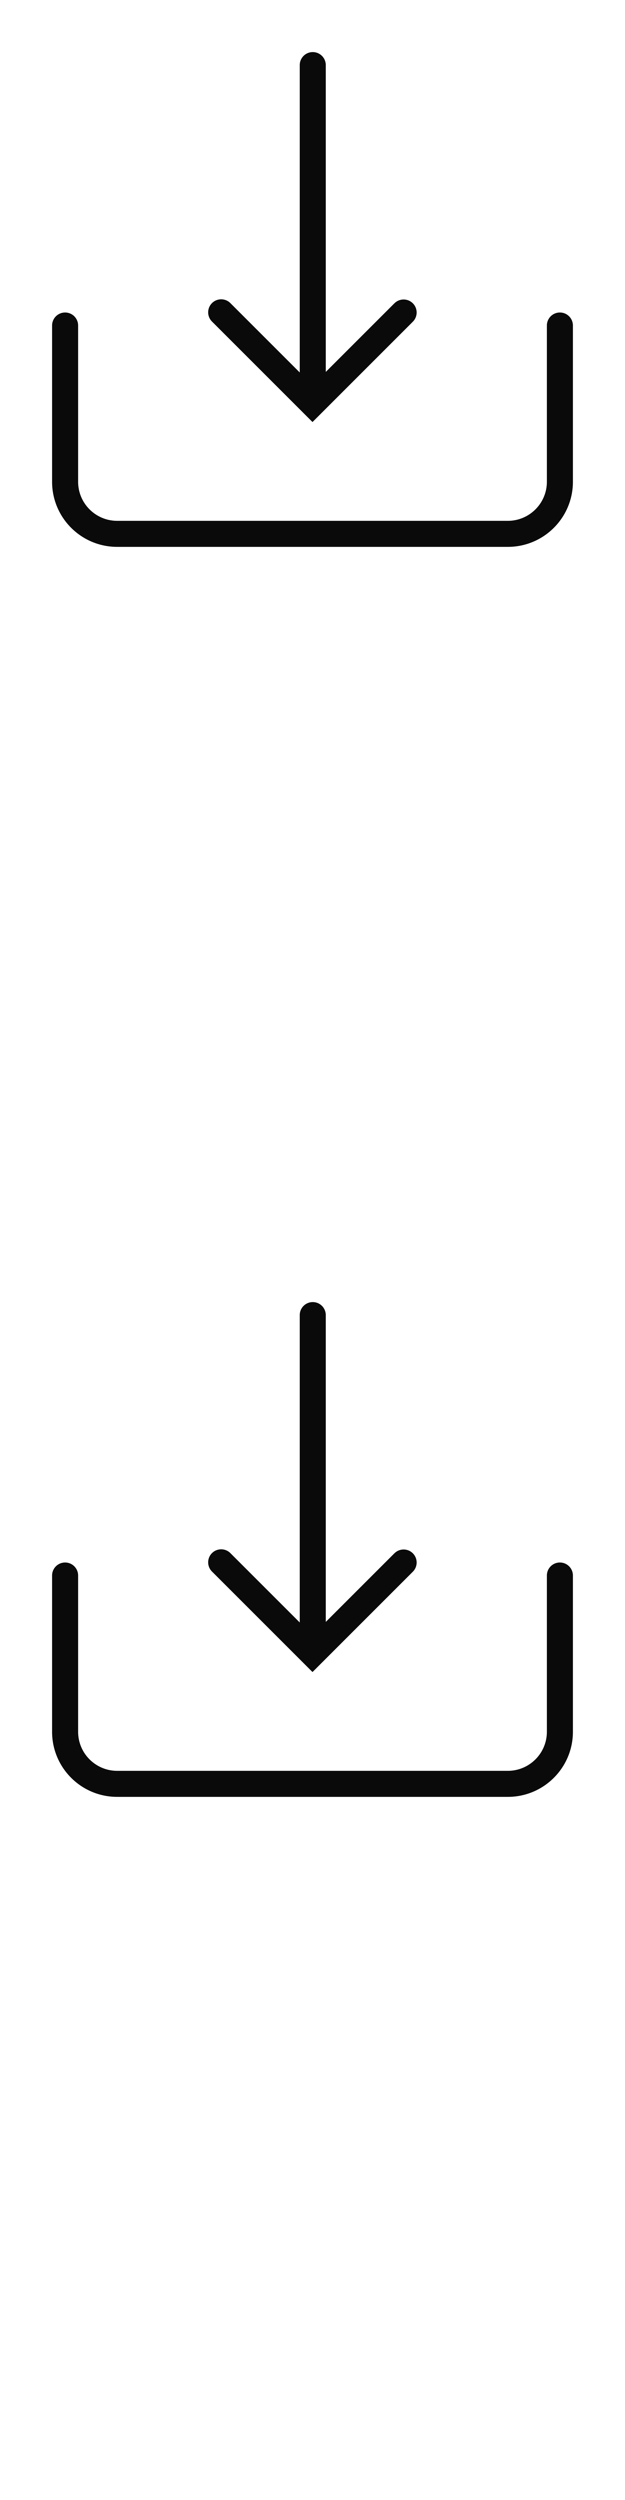 <svg width="24" height="96" xmlns="http://www.w3.org/2000/svg"><style>#filled:not(:target){display:none}#filled:target + #default{display:none}</style><defs><symbol id="icon"><path d="m15.146 11.646-2.636 2.636V2.5a.5.5 0 0 0-1 0v11.803l-2.657-2.657a.5.5 0 1 0-.707.707L12 16.207l3.853-3.853a.5.5 0 0 0 0-.707.5.5 0 0 0-.707 0"/><path d="M3 12.5a.5.5 0 0 0-1 0v6C2 19.881 3.119 21 4.5 21h15c1.381 0 2.5-1.119 2.5-2.5v-6a.5.5 0 0 0-1 0v6c0 .828-.672 1.5-1.5 1.5h-15c-.828 0-1.5-.672-1.5-1.5z"/></symbol><symbol id="icon-filled"><path fill-rule="evenodd" d="M12 1.75a.75.75 0 0 1 .75.75v11.189l2.22-2.22a.75.75 0 0 1 1.061 0 .75.75 0 0 1 0 1.061L12 16.561l-4.03-4.03a.75.75 0 0 1 1.061-1.061l2.22 2.22V2.5a.75.75 0 0 1 .75-.75m-9.5 10a.75.75 0 0 1 .75.75v6c0 .69.56 1.25 1.25 1.25h15c.69 0 1.25-.56 1.25-1.25v-6a.75.75 0 0 1 1.5 0v6c0 1.519-1.231 2.75-2.75 2.75h-15c-1.519 0-2.75-1.231-2.75-2.75v-6a.75.75 0 0 1 .75-.75" clip-rule="evenodd"/></symbol></defs><g id="filled"><use x="0" y="0" href="#icon-filled" fill="#0a0a0a"/><use x="0" y="24" href="#icon-filled" fill="#fff"/><use x="0" y="48" href="#icon-filled" fill="#0a0a0a"/><use x="0" y="72" href="#icon-filled" fill="#fff"/></g><g id="default"><use x="0" y="0" href="#icon" fill="#0a0a0a"/><use x="0" y="24" href="#icon" fill="#fff"/><use x="0" y="48" href="#icon" fill="#0a0a0a"/><use x="0" y="72" href="#icon" fill="#fff"/></g></svg>